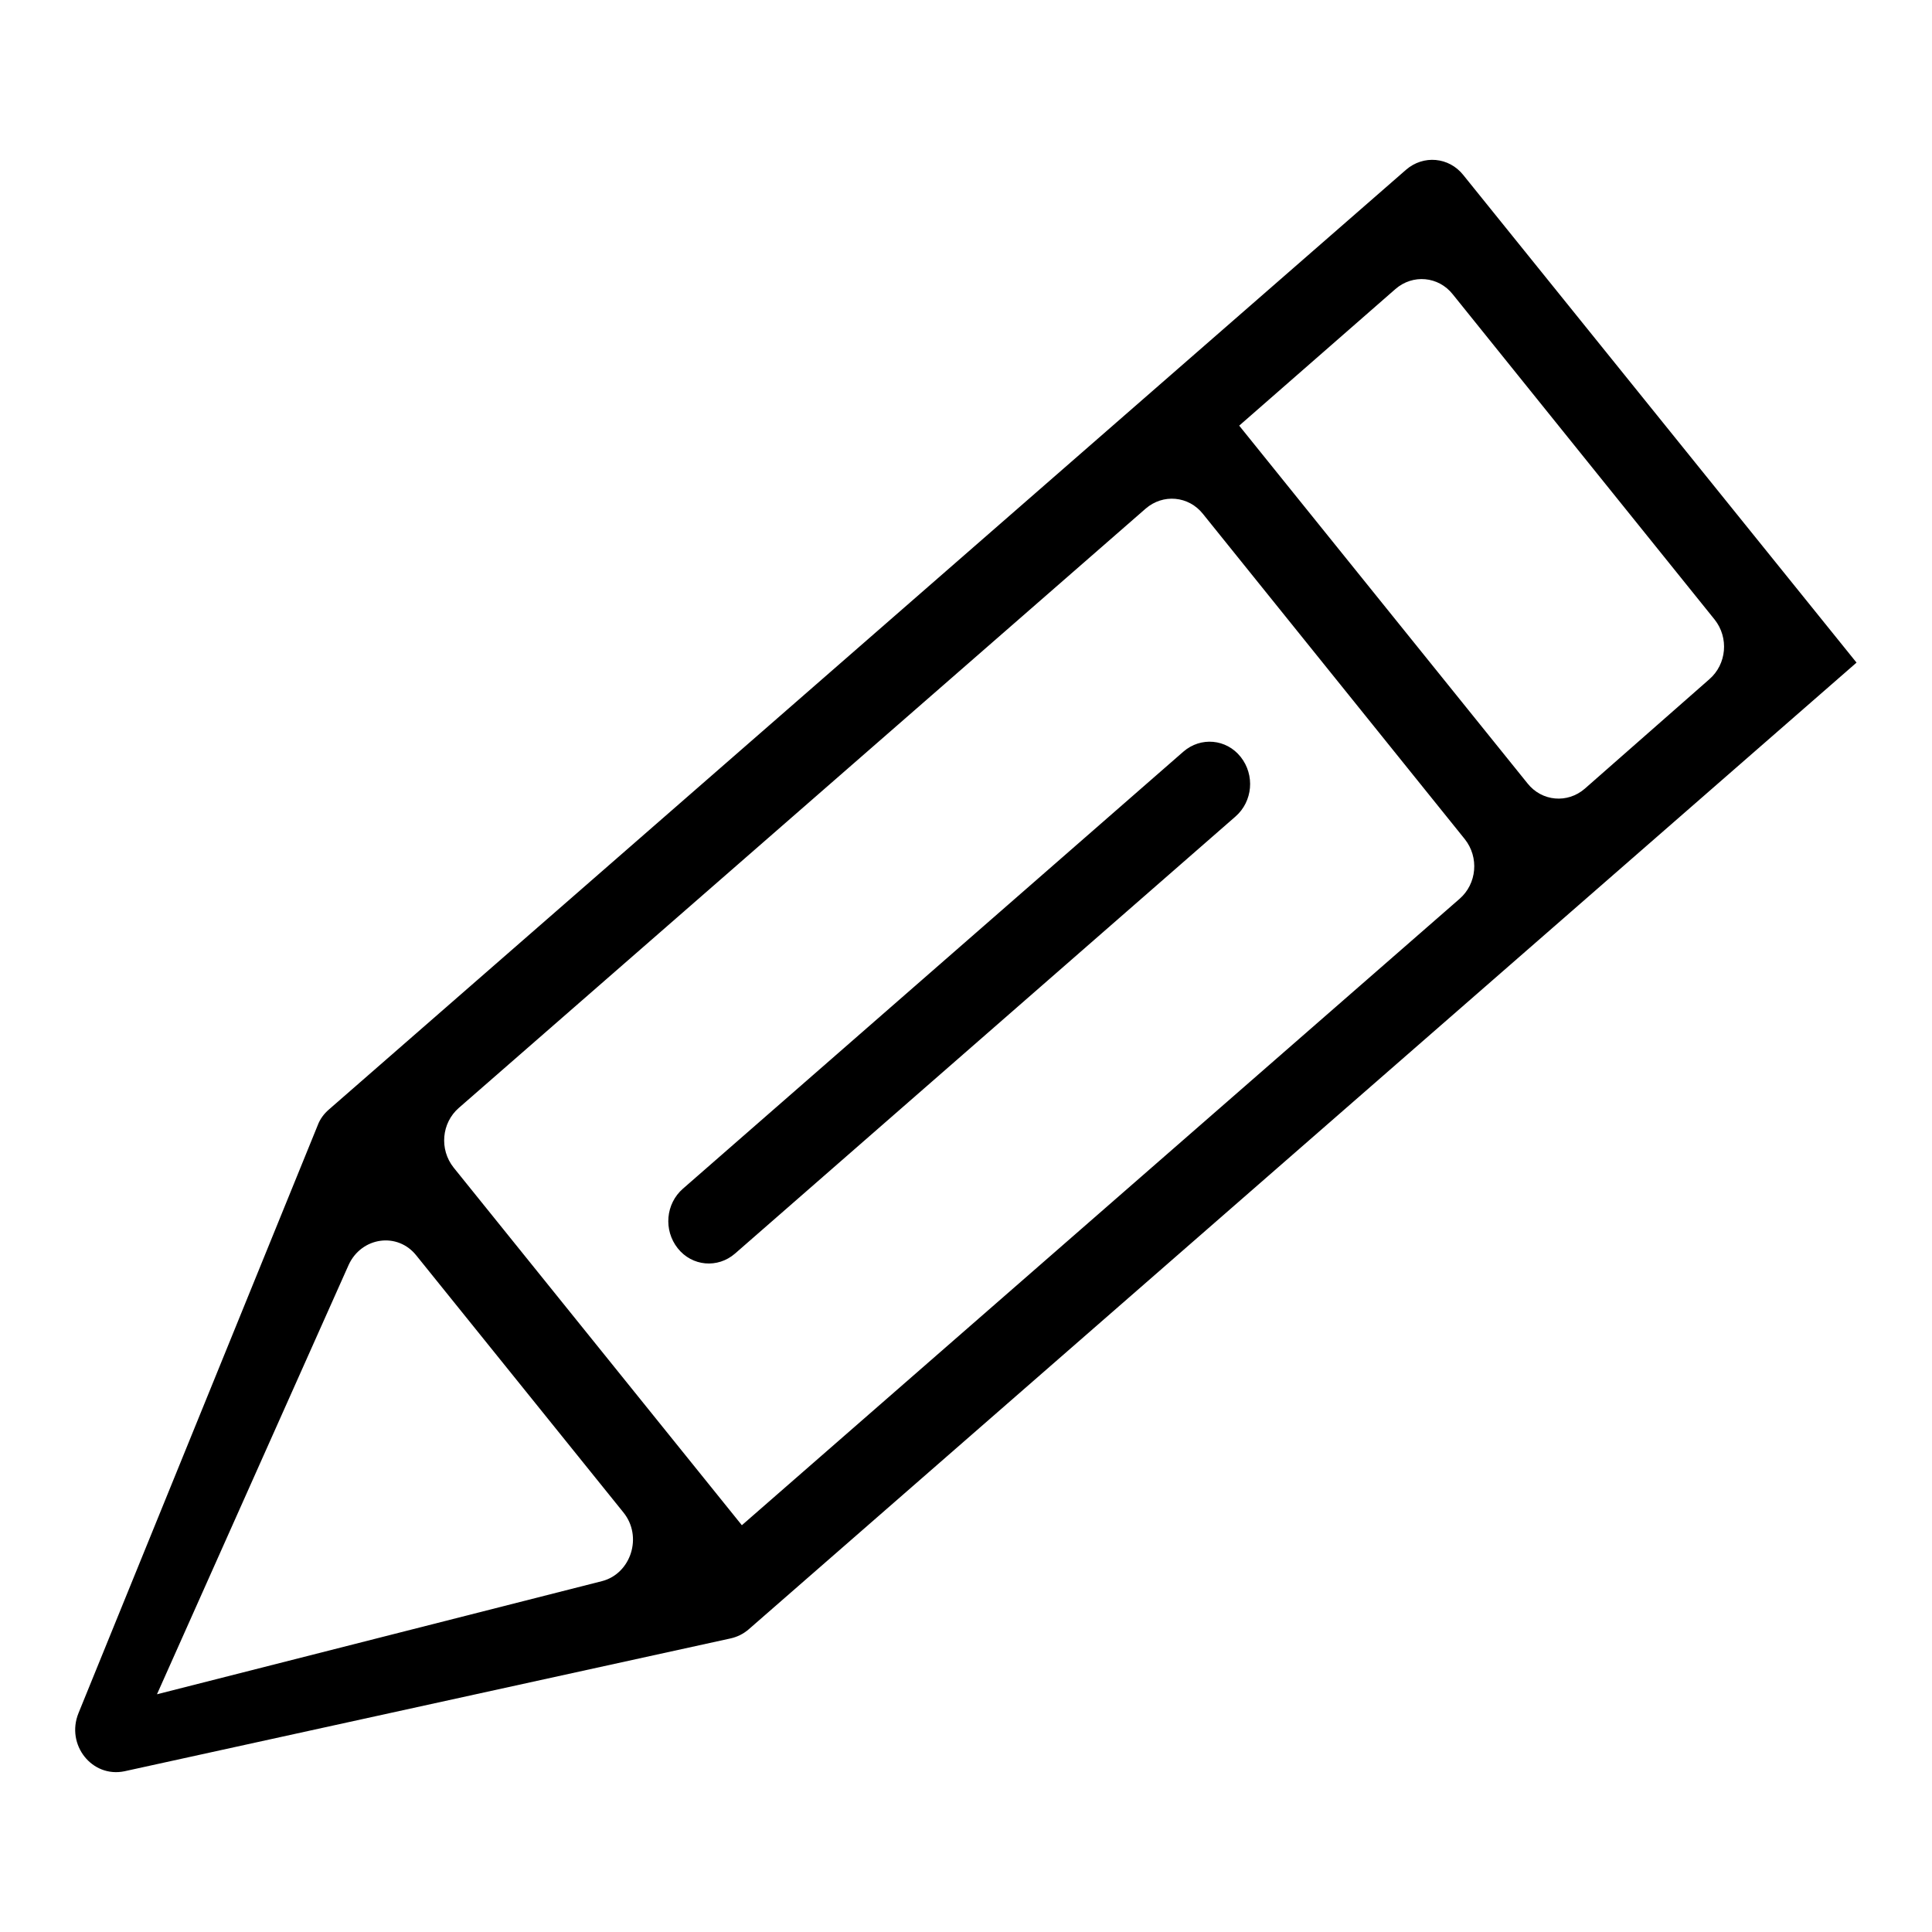 <?xml version="1.0" encoding="utf-8"?>
<!-- Svg Vector Icons : http://www.onlinewebfonts.com/icon -->
<!DOCTYPE svg PUBLIC "-//W3C//DTD SVG 1.1//EN" "http://www.w3.org/Graphics/SVG/1.1/DTD/svg11.dtd">
<svg version="1.1" xmlns="http://www.w3.org/2000/svg" xmlns:xlink="http://www.w3.org/1999/xlink" x="0px" y="0px" viewBox="0 0 256 256" enable-background="new 0 0 256 256" xml:space="preserve">
<g> <path fill="#000000" d="M246,87.8l-52.1-64.6c-1.9-2.4-5.3-2.7-7.6-0.7L43.6,147c-0.7,0.6-1.2,1.3-1.5,2.1L10.4,227 c-1.7,4.2,1.8,8.6,6.1,7.7l80.3-17.6c0.9-0.2,1.7-0.6,2.4-1.2L246,87.8L246,87.8L246,87.8z M20.8,224.5l25.4-56.9 c1.7-3.7,6.5-4.4,9-1.2l27.4,34c2.6,3.2,1,8.1-2.8,9.1L20.8,224.5L20.8,224.5L20.8,224.5L20.8,224.5z M98.3,202.1l-38.2-47.4 c-1.9-2.4-1.6-5.9,0.7-7.9l91-79.4c2.3-2,5.7-1.7,7.6,0.7l34.7,43.1c1.9,2.4,1.6,5.9-0.7,7.9L98.3,202.1L98.3,202.1L98.3,202.1z  M164.2,56.4l20.7-18.1c2.3-2,5.7-1.7,7.6,0.7l34.7,43.1c1.9,2.4,1.6,5.9-0.7,7.9L210,104.5c-2.3,2-5.7,1.7-7.6-0.7L164.2,56.4 L164.2,56.4L164.2,56.4z M97.4,166.1l66.3-57.9c2.3-2,2.6-5.5,0.7-7.9l0,0c-1.9-2.4-5.3-2.7-7.6-0.7l-66.3,57.9 c-2.3,2-2.6,5.5-0.7,7.9v0C91.7,167.8,95.1,168.1,97.4,166.1L97.4,166.1z"/></g>
</svg>